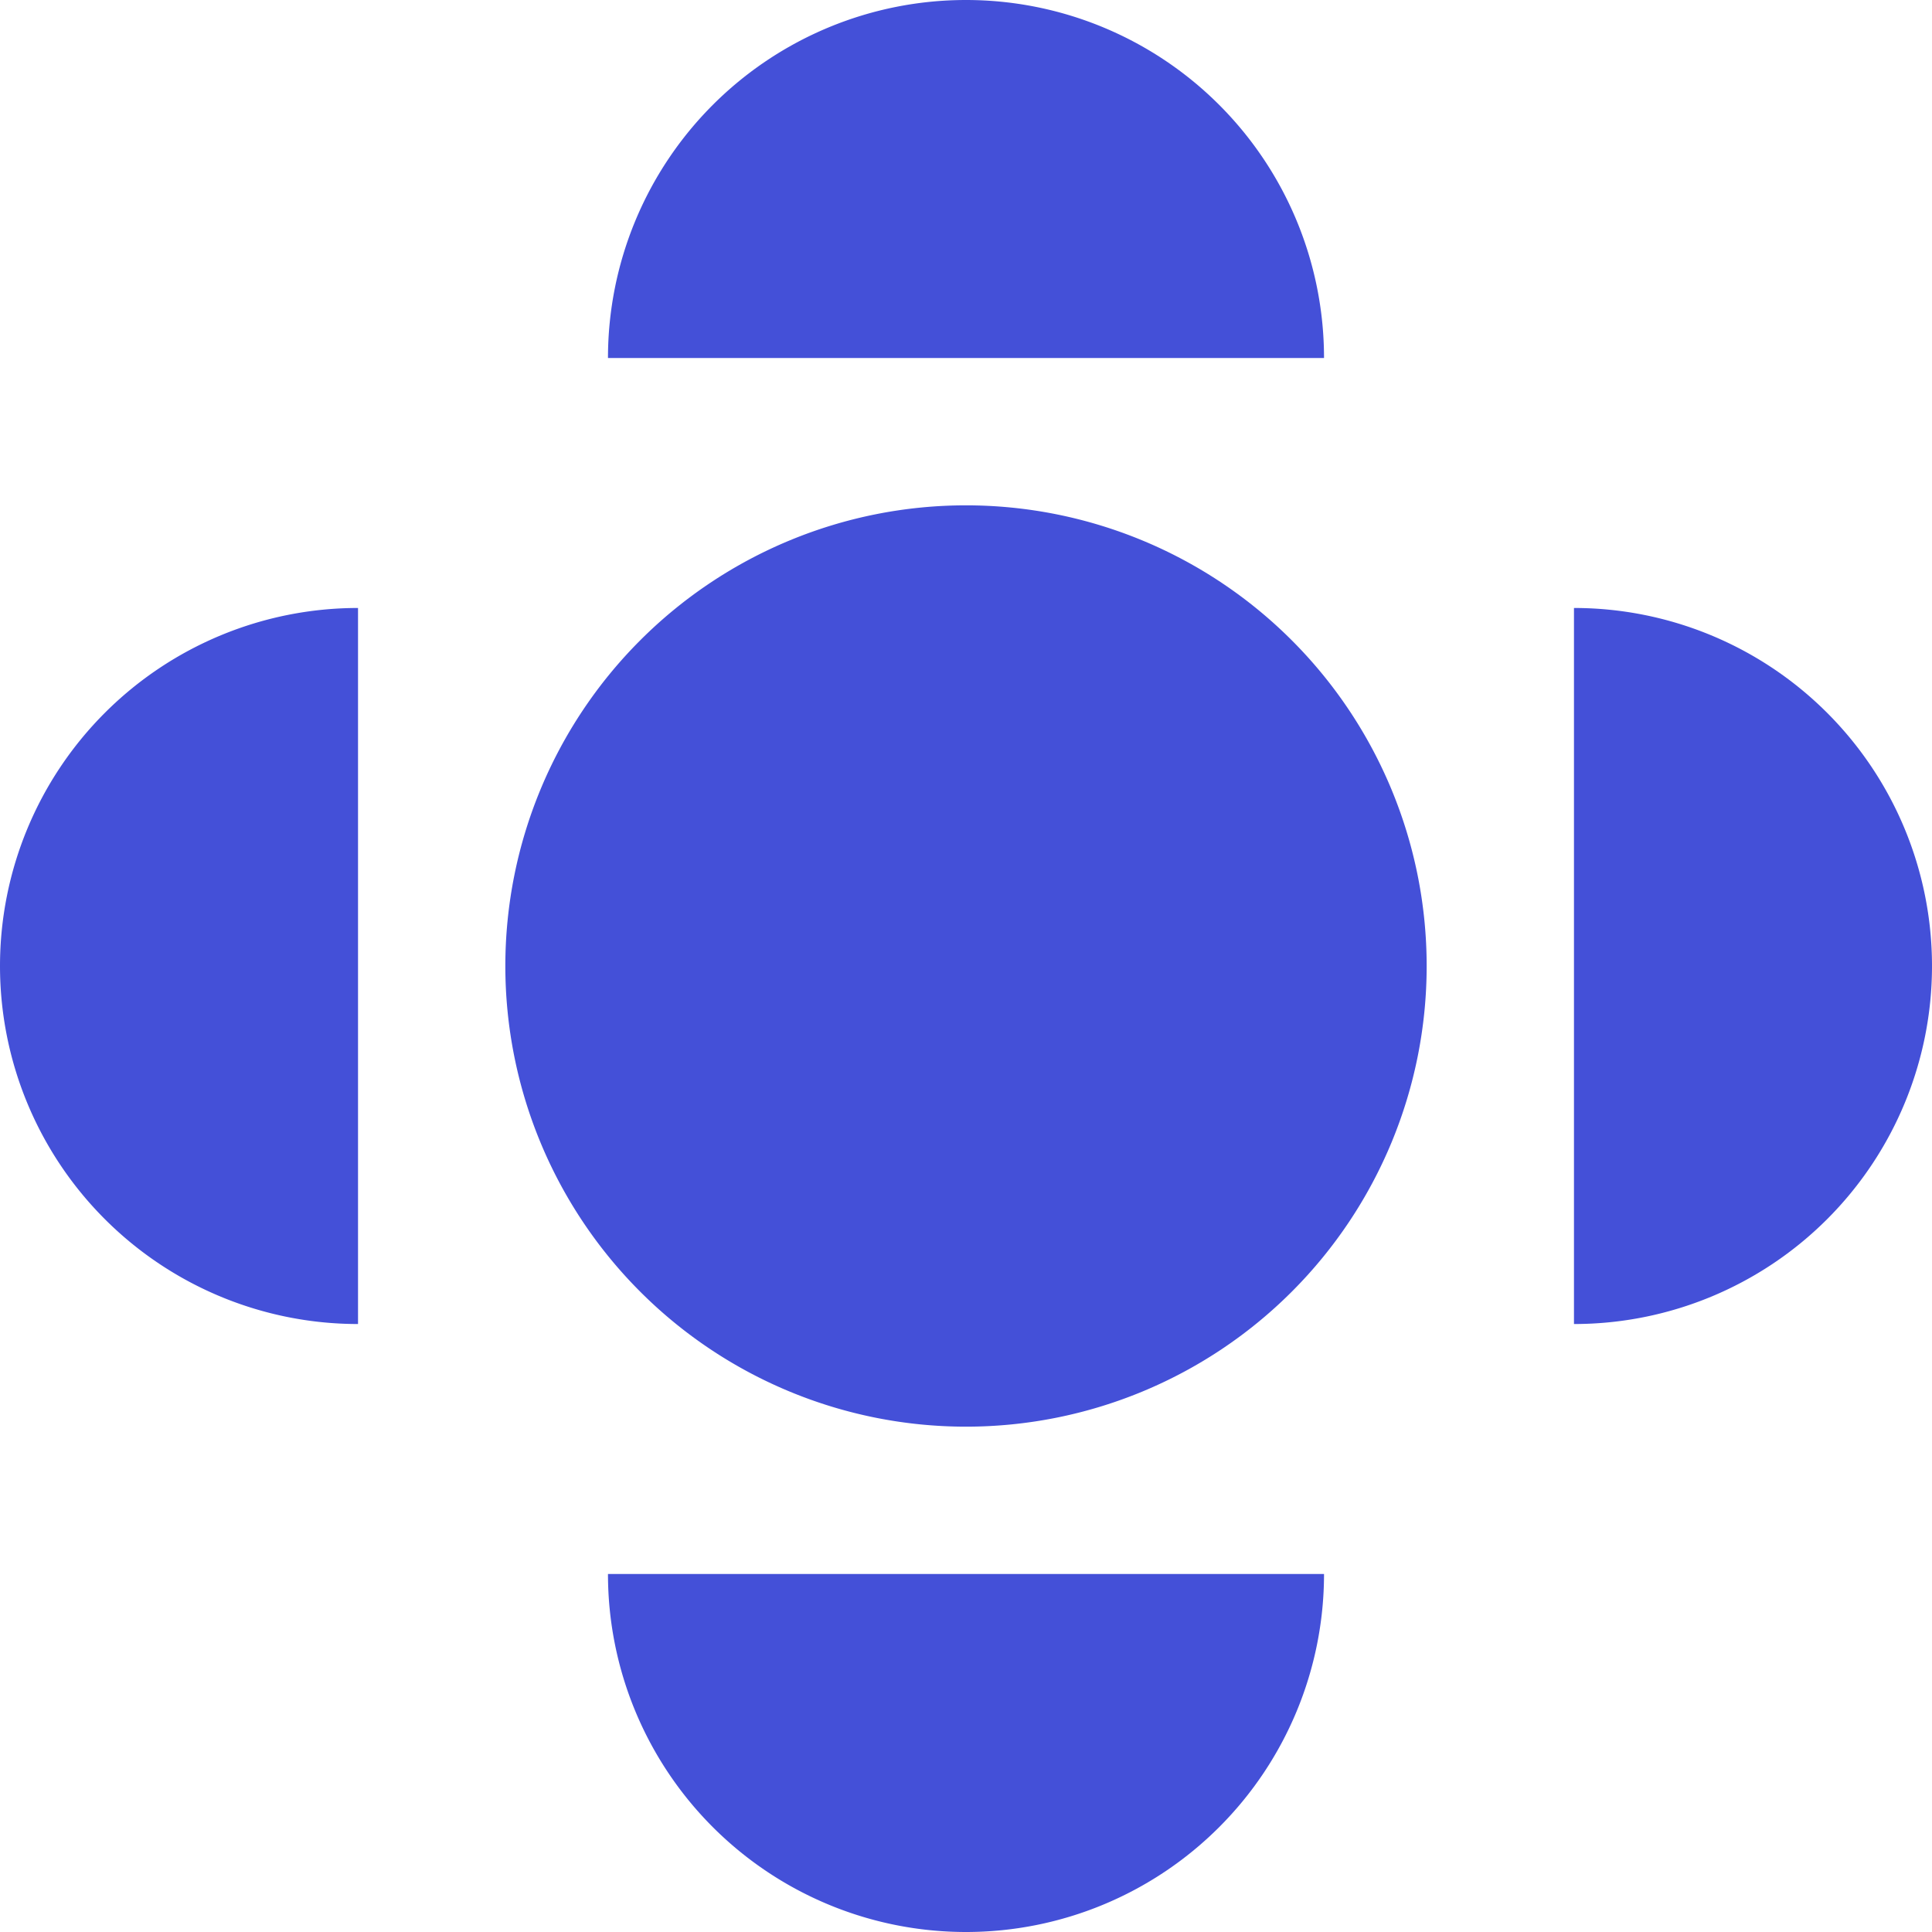 <svg xmlns="http://www.w3.org/2000/svg" width="32" height="32" fill="none"><path fill="#4450D8" d="M5.93 21.93a5.93 5.93 0 0 1 0-11.86M26.07 10.07a5.93 5.93 0 0 1 0 11.86M10.07 5.93a5.93 5.93 0 0 1 11.86 0M21.93 26.07a5.93 5.93 0 0 1-11.86 0M16 23.63a7.63 7.63 0 1 0 0-15.26 7.63 7.63 0 0 0 0 15.26Z"/></svg>